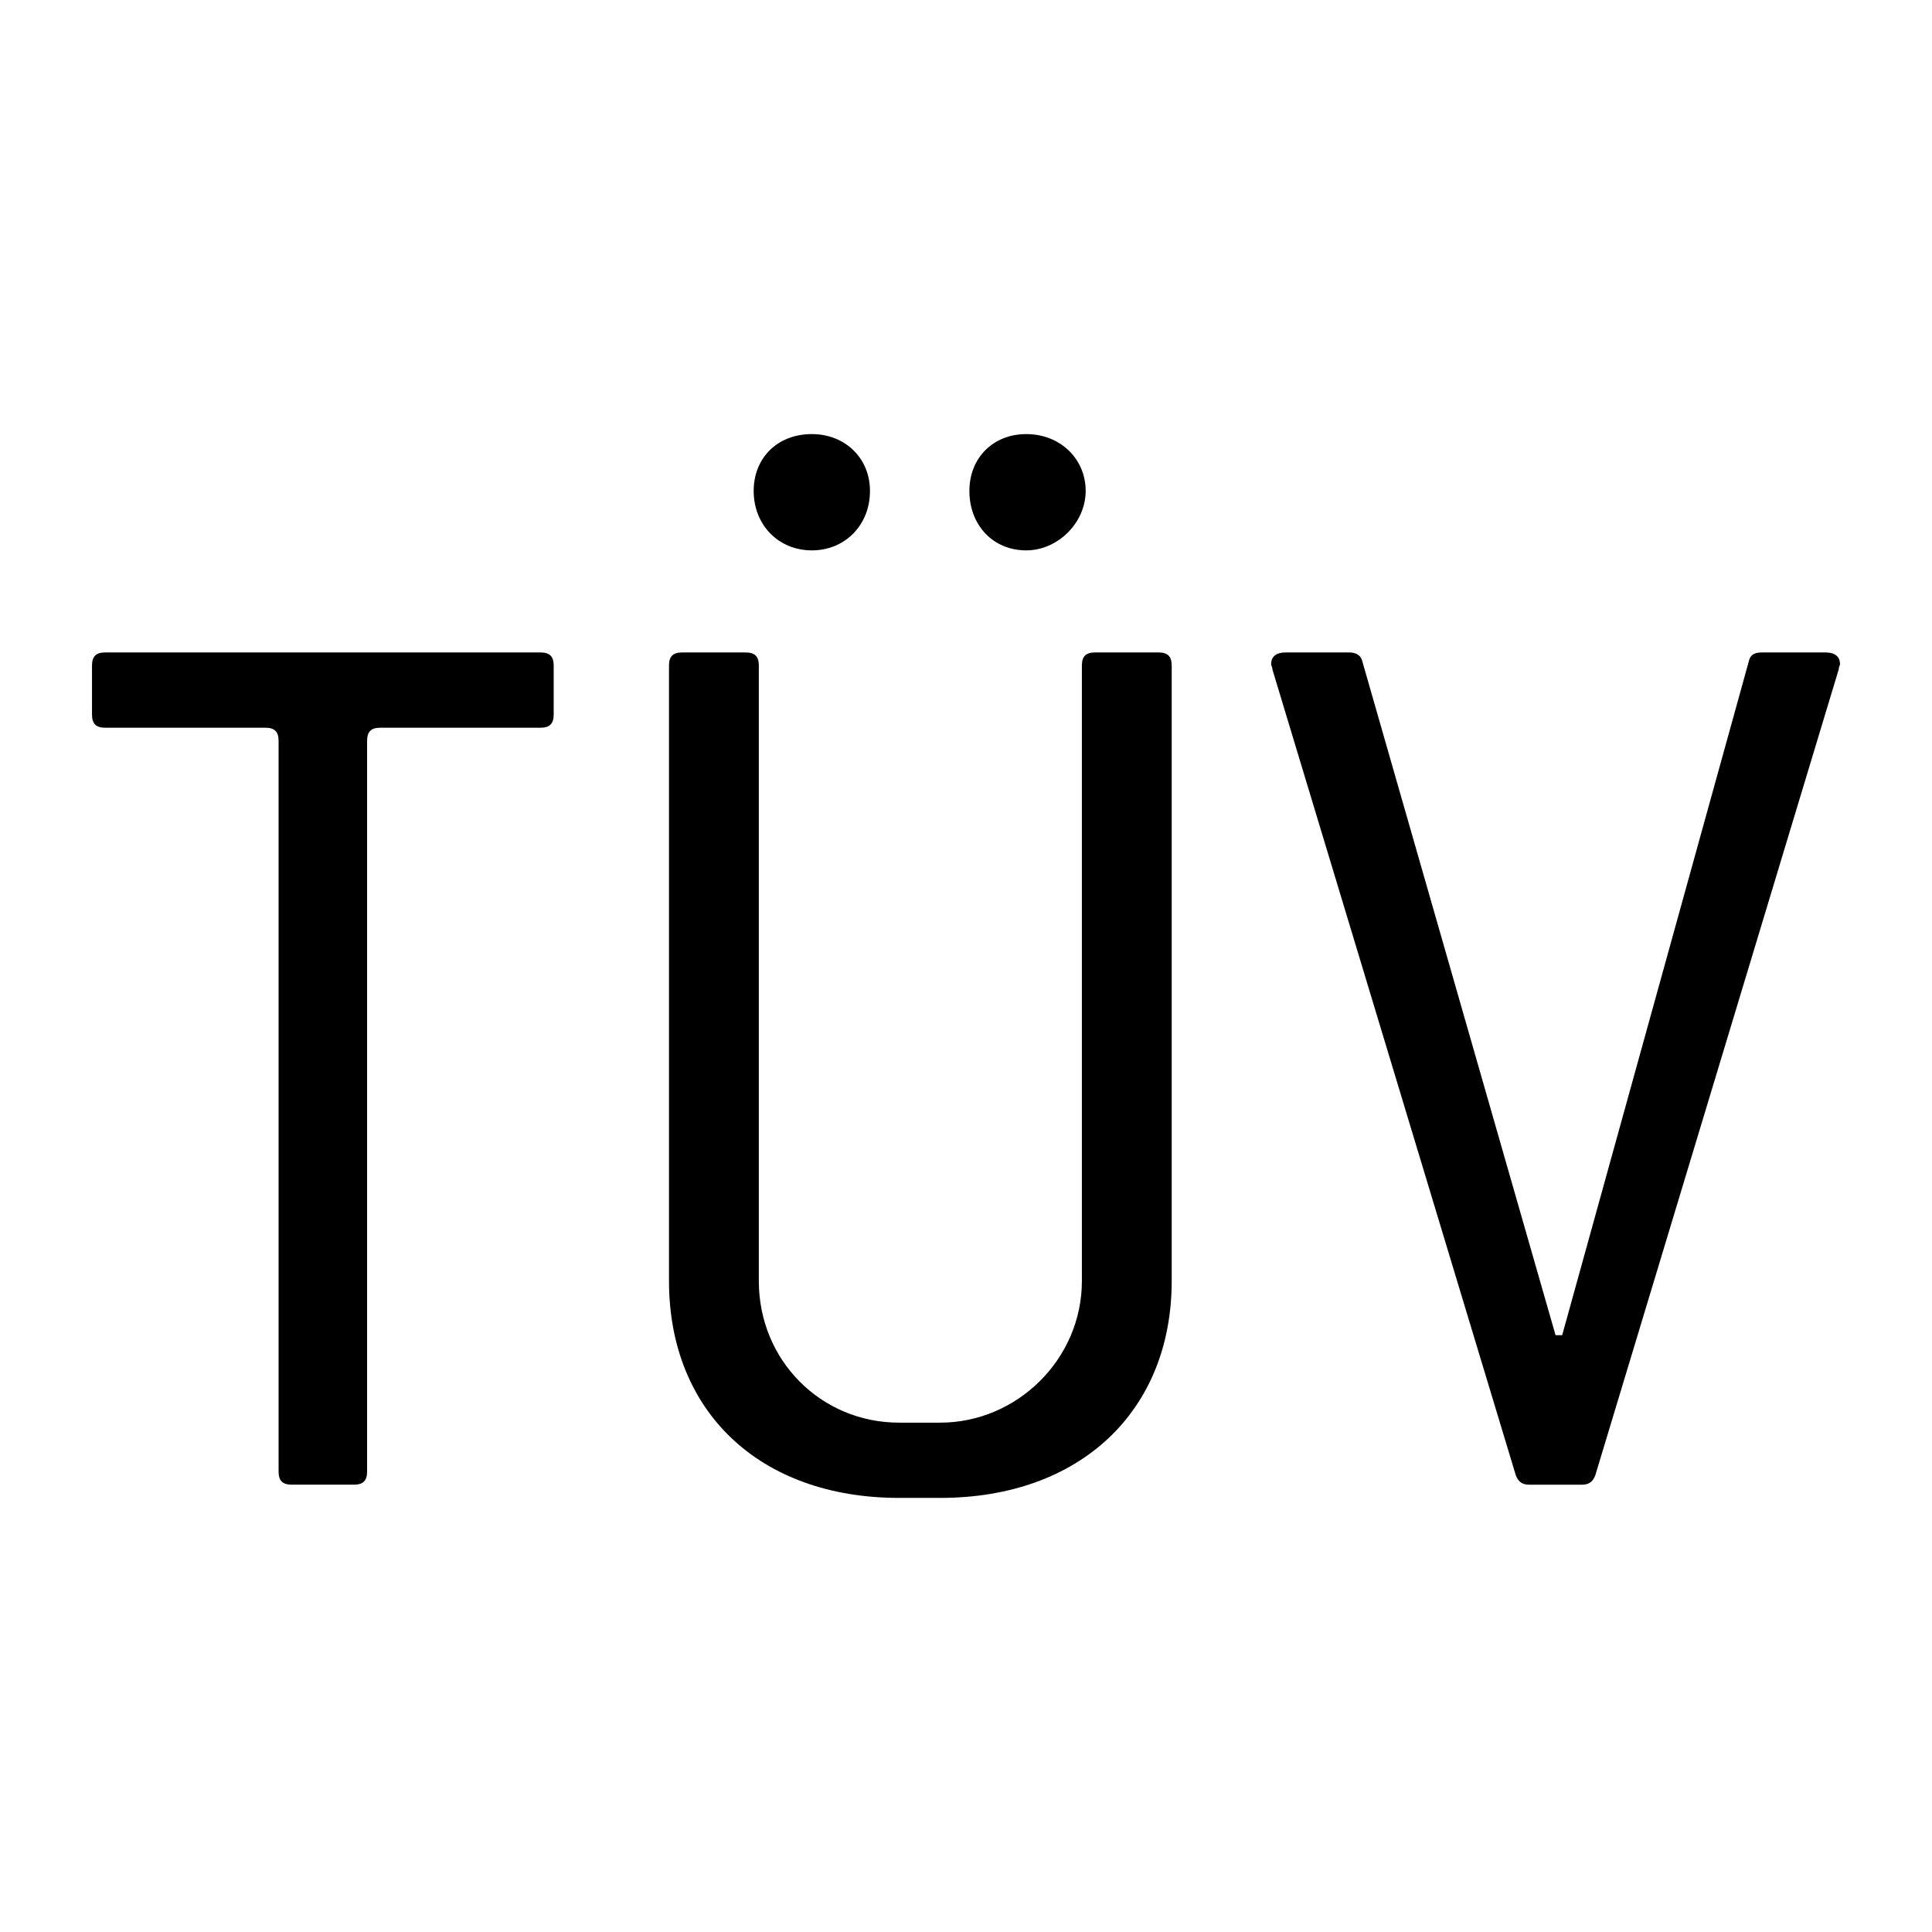 <?xml version="1.0" encoding="UTF-8" standalone="no"?><!DOCTYPE svg PUBLIC "-//W3C//DTD SVG 1.1//EN" "http://www.w3.org/Graphics/SVG/1.1/DTD/svg11.dtd"><svg width="100%" height="100%" viewBox="0 0 105 105" version="1.1" xmlns="http://www.w3.org/2000/svg" xmlns:xlink="http://www.w3.org/1999/xlink" xml:space="preserve" xmlns:serif="http://www.serif.com/" style="fill-rule:evenodd;clip-rule:evenodd;stroke-linejoin:round;stroke-miterlimit:2;"><rect id="TUV" x="0" y="0" width="105" height="105" style="fill:none;"/><path d="M30.092,38.832l-0,-2.655c-0,-0.503 -0.216,-0.718 -0.719,-0.718l-23.654,-0c-0.503,-0 -0.719,0.215 -0.719,0.718l0,2.655c0,0.502 0.216,0.718 0.719,0.718l8.703,-0c0.503,-0 0.719,0.215 0.719,0.719l0,39.705c0,0.501 0.215,0.715 0.718,0.715l3.374,-0c0.502,-0 0.718,-0.214 0.718,-0.715l-0,-39.705c-0,-0.504 0.216,-0.719 0.719,-0.719l8.703,-0c0.503,-0 0.719,-0.216 0.719,-0.718Z" style="fill-rule:nonzero;"/><path d="M63.679,69.62l0,-33.446c0,-0.501 -0.215,-0.715 -0.717,-0.715l-3.446,-0c-0.503,-0 -0.718,0.214 -0.718,0.715l-0,33.446c-0,4.245 -3.526,7.698 -7.7,7.698l-2.231,-0c-4.245,-0 -7.627,-3.382 -7.627,-7.698l-0,-33.446c-0,-0.501 -0.216,-0.715 -0.718,-0.715l-3.446,-0c-0.503,-0 -0.718,0.214 -0.718,0.715l0,33.446c0,7.05 4.882,11.788 12.509,11.788l2.231,0c7.628,0 12.581,-4.738 12.581,-11.788Zm-4.675,-42.94c0,-1.724 -1.364,-3.088 -3.231,-3.088c-1.796,-0 -3.089,1.293 -3.089,3.088c0,1.867 1.293,3.232 3.089,3.232c1.723,-0 3.231,-1.508 3.231,-3.232Zm-11.723,0c0,-1.795 -1.364,-3.088 -3.16,-3.088c-1.867,-0 -3.16,1.293 -3.16,3.088c0,1.867 1.365,3.232 3.16,3.232c1.796,-0 3.16,-1.365 3.16,-3.232Z" style="fill-rule:nonzero;"/><path d="M99.928,36.388c0,-0.143 0.072,-0.214 0.072,-0.286c0,-0.429 -0.288,-0.643 -0.791,-0.643l-3.451,-0c-0.432,-0 -0.647,0.143 -0.719,0.5l-10.138,36.605l-0.36,0l-10.497,-36.605c-0.072,-0.357 -0.36,-0.5 -0.719,-0.5l-3.452,-0c-0.503,-0 -0.79,0.214 -0.79,0.643c-0,0.072 0.071,0.143 0.071,0.286l13.23,43.801c0.144,0.357 0.36,0.5 0.719,0.5l2.876,-0c0.36,-0 0.576,-0.143 0.719,-0.5l13.23,-43.801Z" style="fill-rule:nonzero;"/></svg>